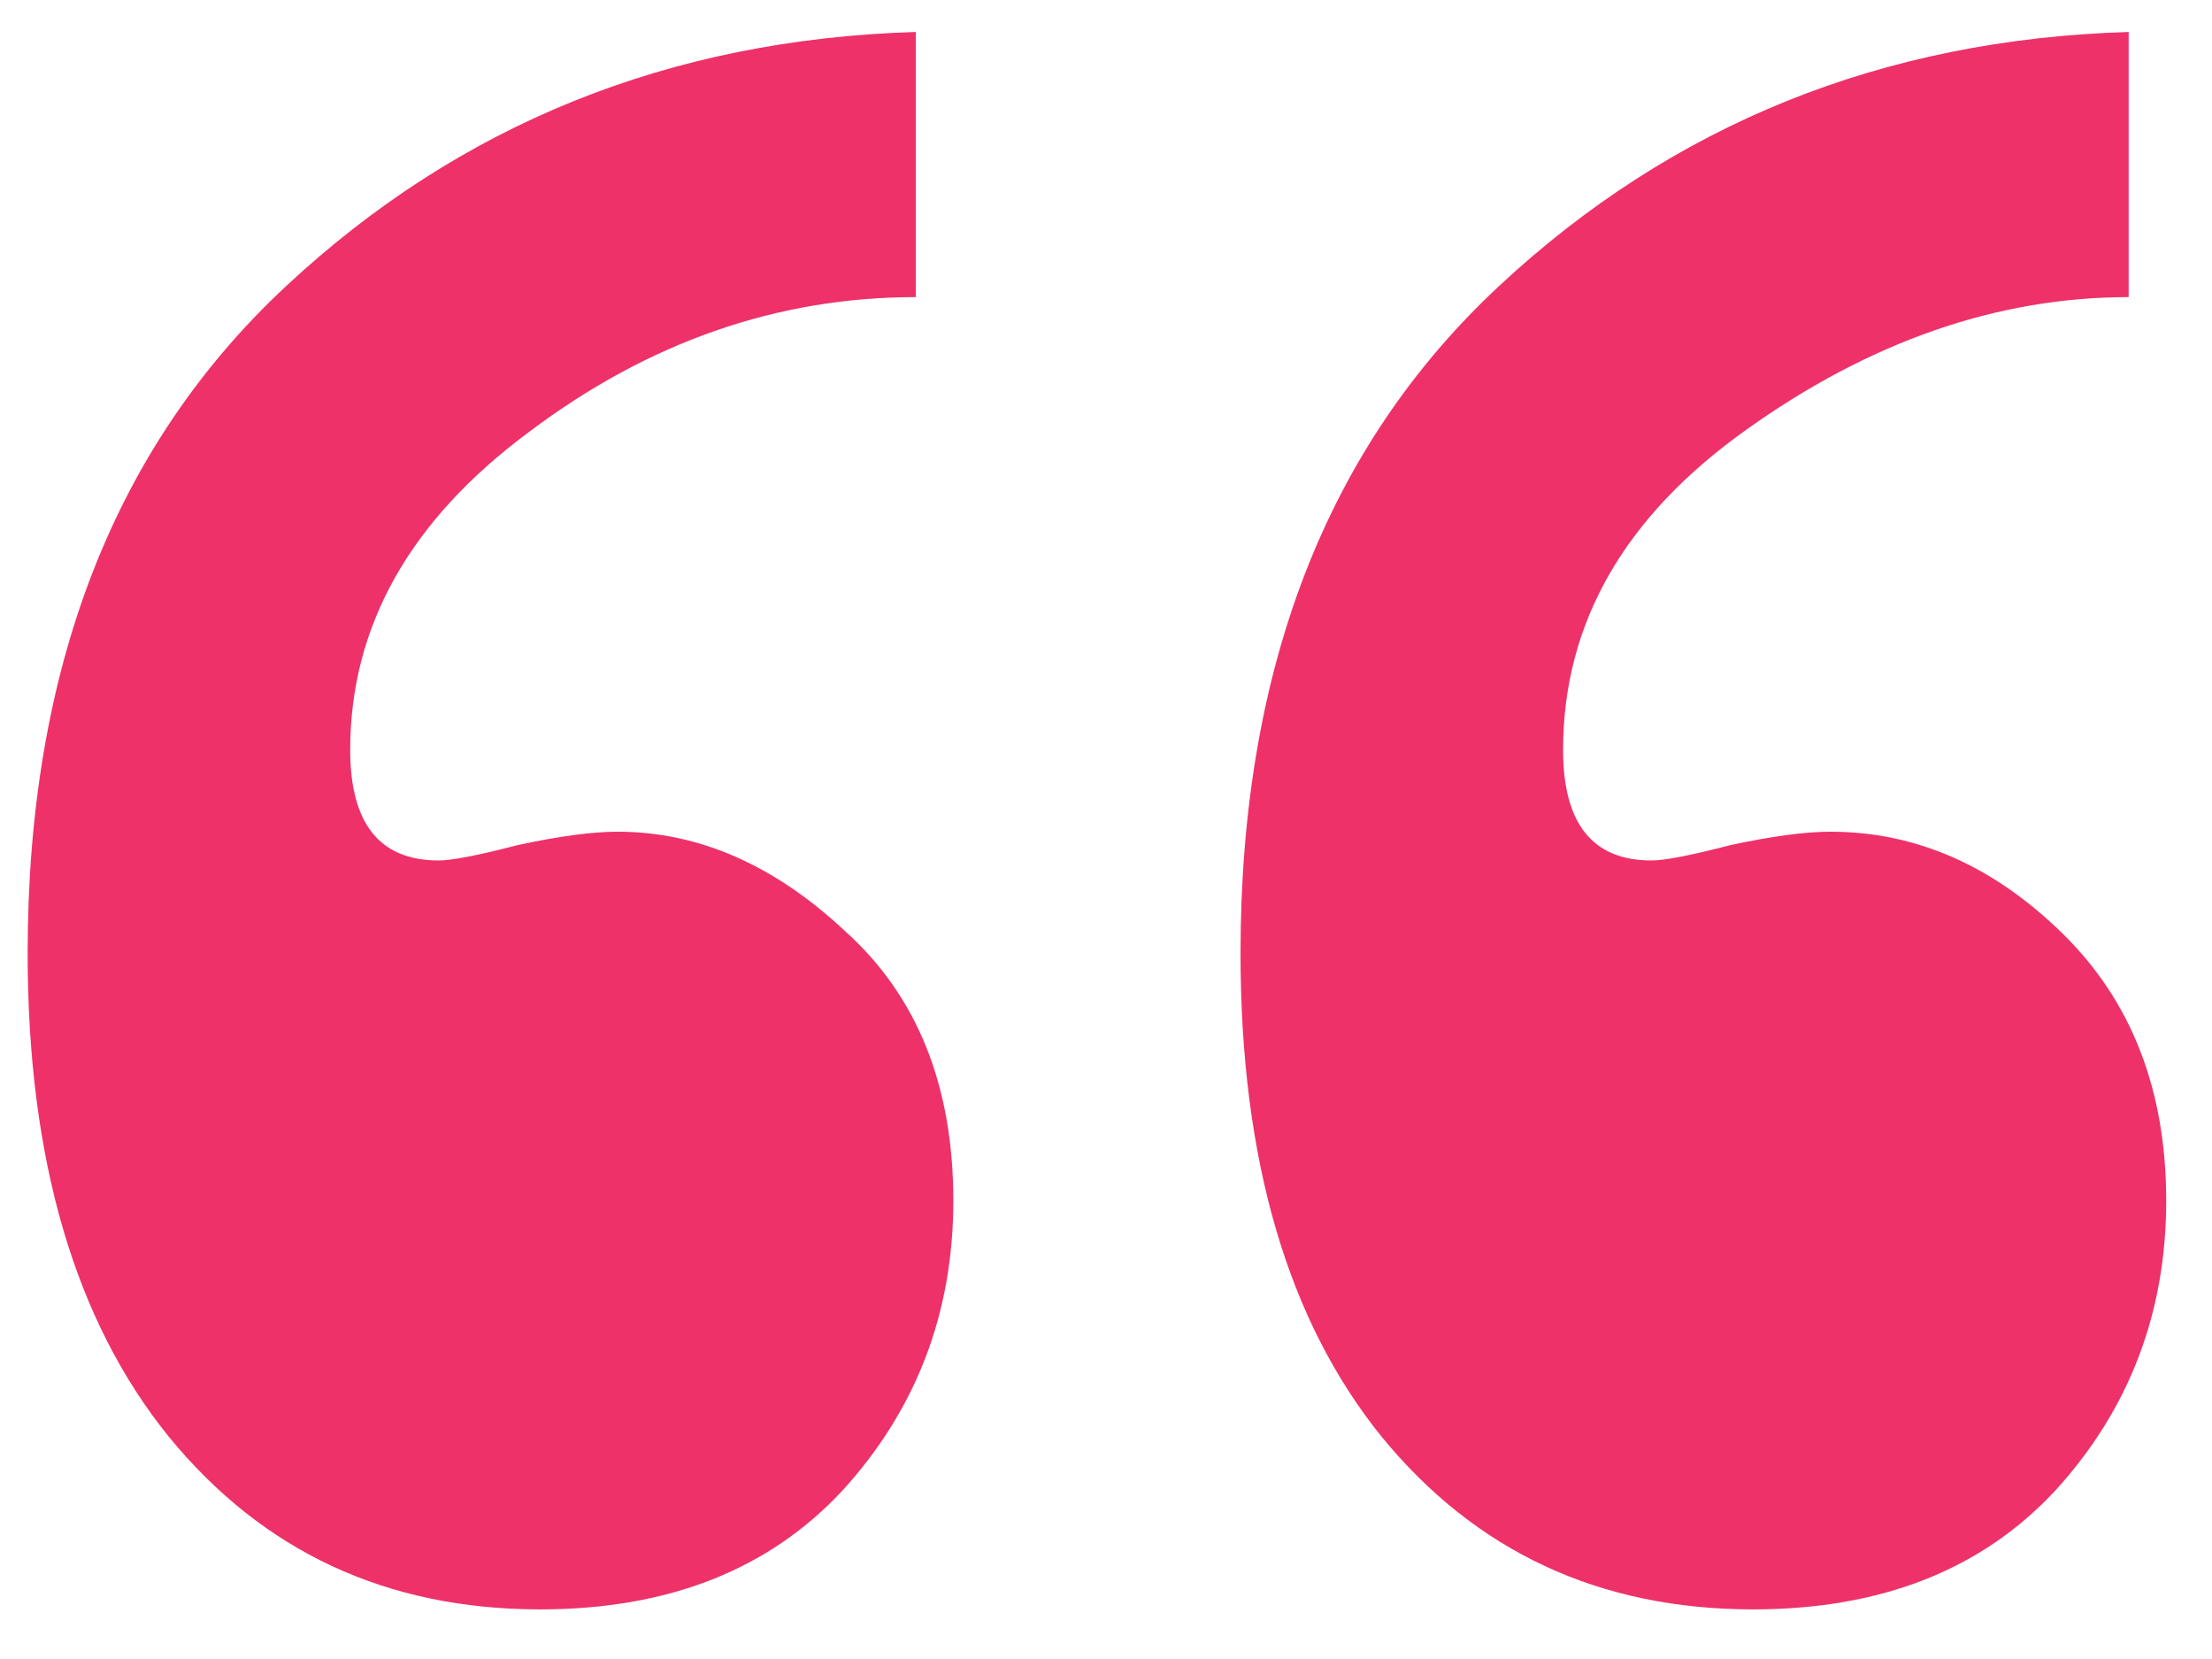 <?xml version="1.0" encoding="UTF-8"?> <svg xmlns="http://www.w3.org/2000/svg" width="44" height="33" viewBox="0 0 44 33" fill="none"><path d="M18.216 0.636V5.91C15.462 5.91 12.899 6.803 10.526 8.59C8.153 10.348 6.966 12.457 6.966 14.918C6.966 16.383 7.552 17.116 8.724 17.116C8.988 17.116 9.515 17.013 10.306 16.808C11.126 16.632 11.785 16.544 12.283 16.544C13.895 16.544 15.404 17.204 16.81 18.522C18.245 19.811 18.963 21.598 18.963 23.883C18.963 26.11 18.231 28.029 16.766 29.64C15.301 31.222 13.294 32.013 10.745 32.013C7.698 32.013 5.238 30.871 3.363 28.585C1.488 26.271 0.55 23.063 0.55 18.961C0.55 13.307 2.264 8.883 5.692 5.69C9.149 2.467 13.323 0.783 18.216 0.636ZM42.342 0.636V5.91C39.735 5.91 37.2 6.789 34.739 8.546C32.308 10.275 31.092 12.399 31.092 14.918C31.092 16.383 31.678 17.116 32.85 17.116C33.114 17.116 33.641 17.013 34.432 16.808C35.252 16.632 35.911 16.544 36.409 16.544C38.109 16.544 39.647 17.218 41.024 18.566C42.401 19.914 43.089 21.686 43.089 23.883C43.089 26.11 42.357 28.029 40.892 29.64C39.427 31.222 37.42 32.013 34.871 32.013C31.825 32.013 29.363 30.871 27.488 28.585C25.613 26.271 24.676 23.063 24.676 18.961C24.676 13.307 26.39 8.883 29.818 5.69C33.275 2.467 37.45 0.783 42.342 0.636Z" fill="#EE3169"></path></svg> 